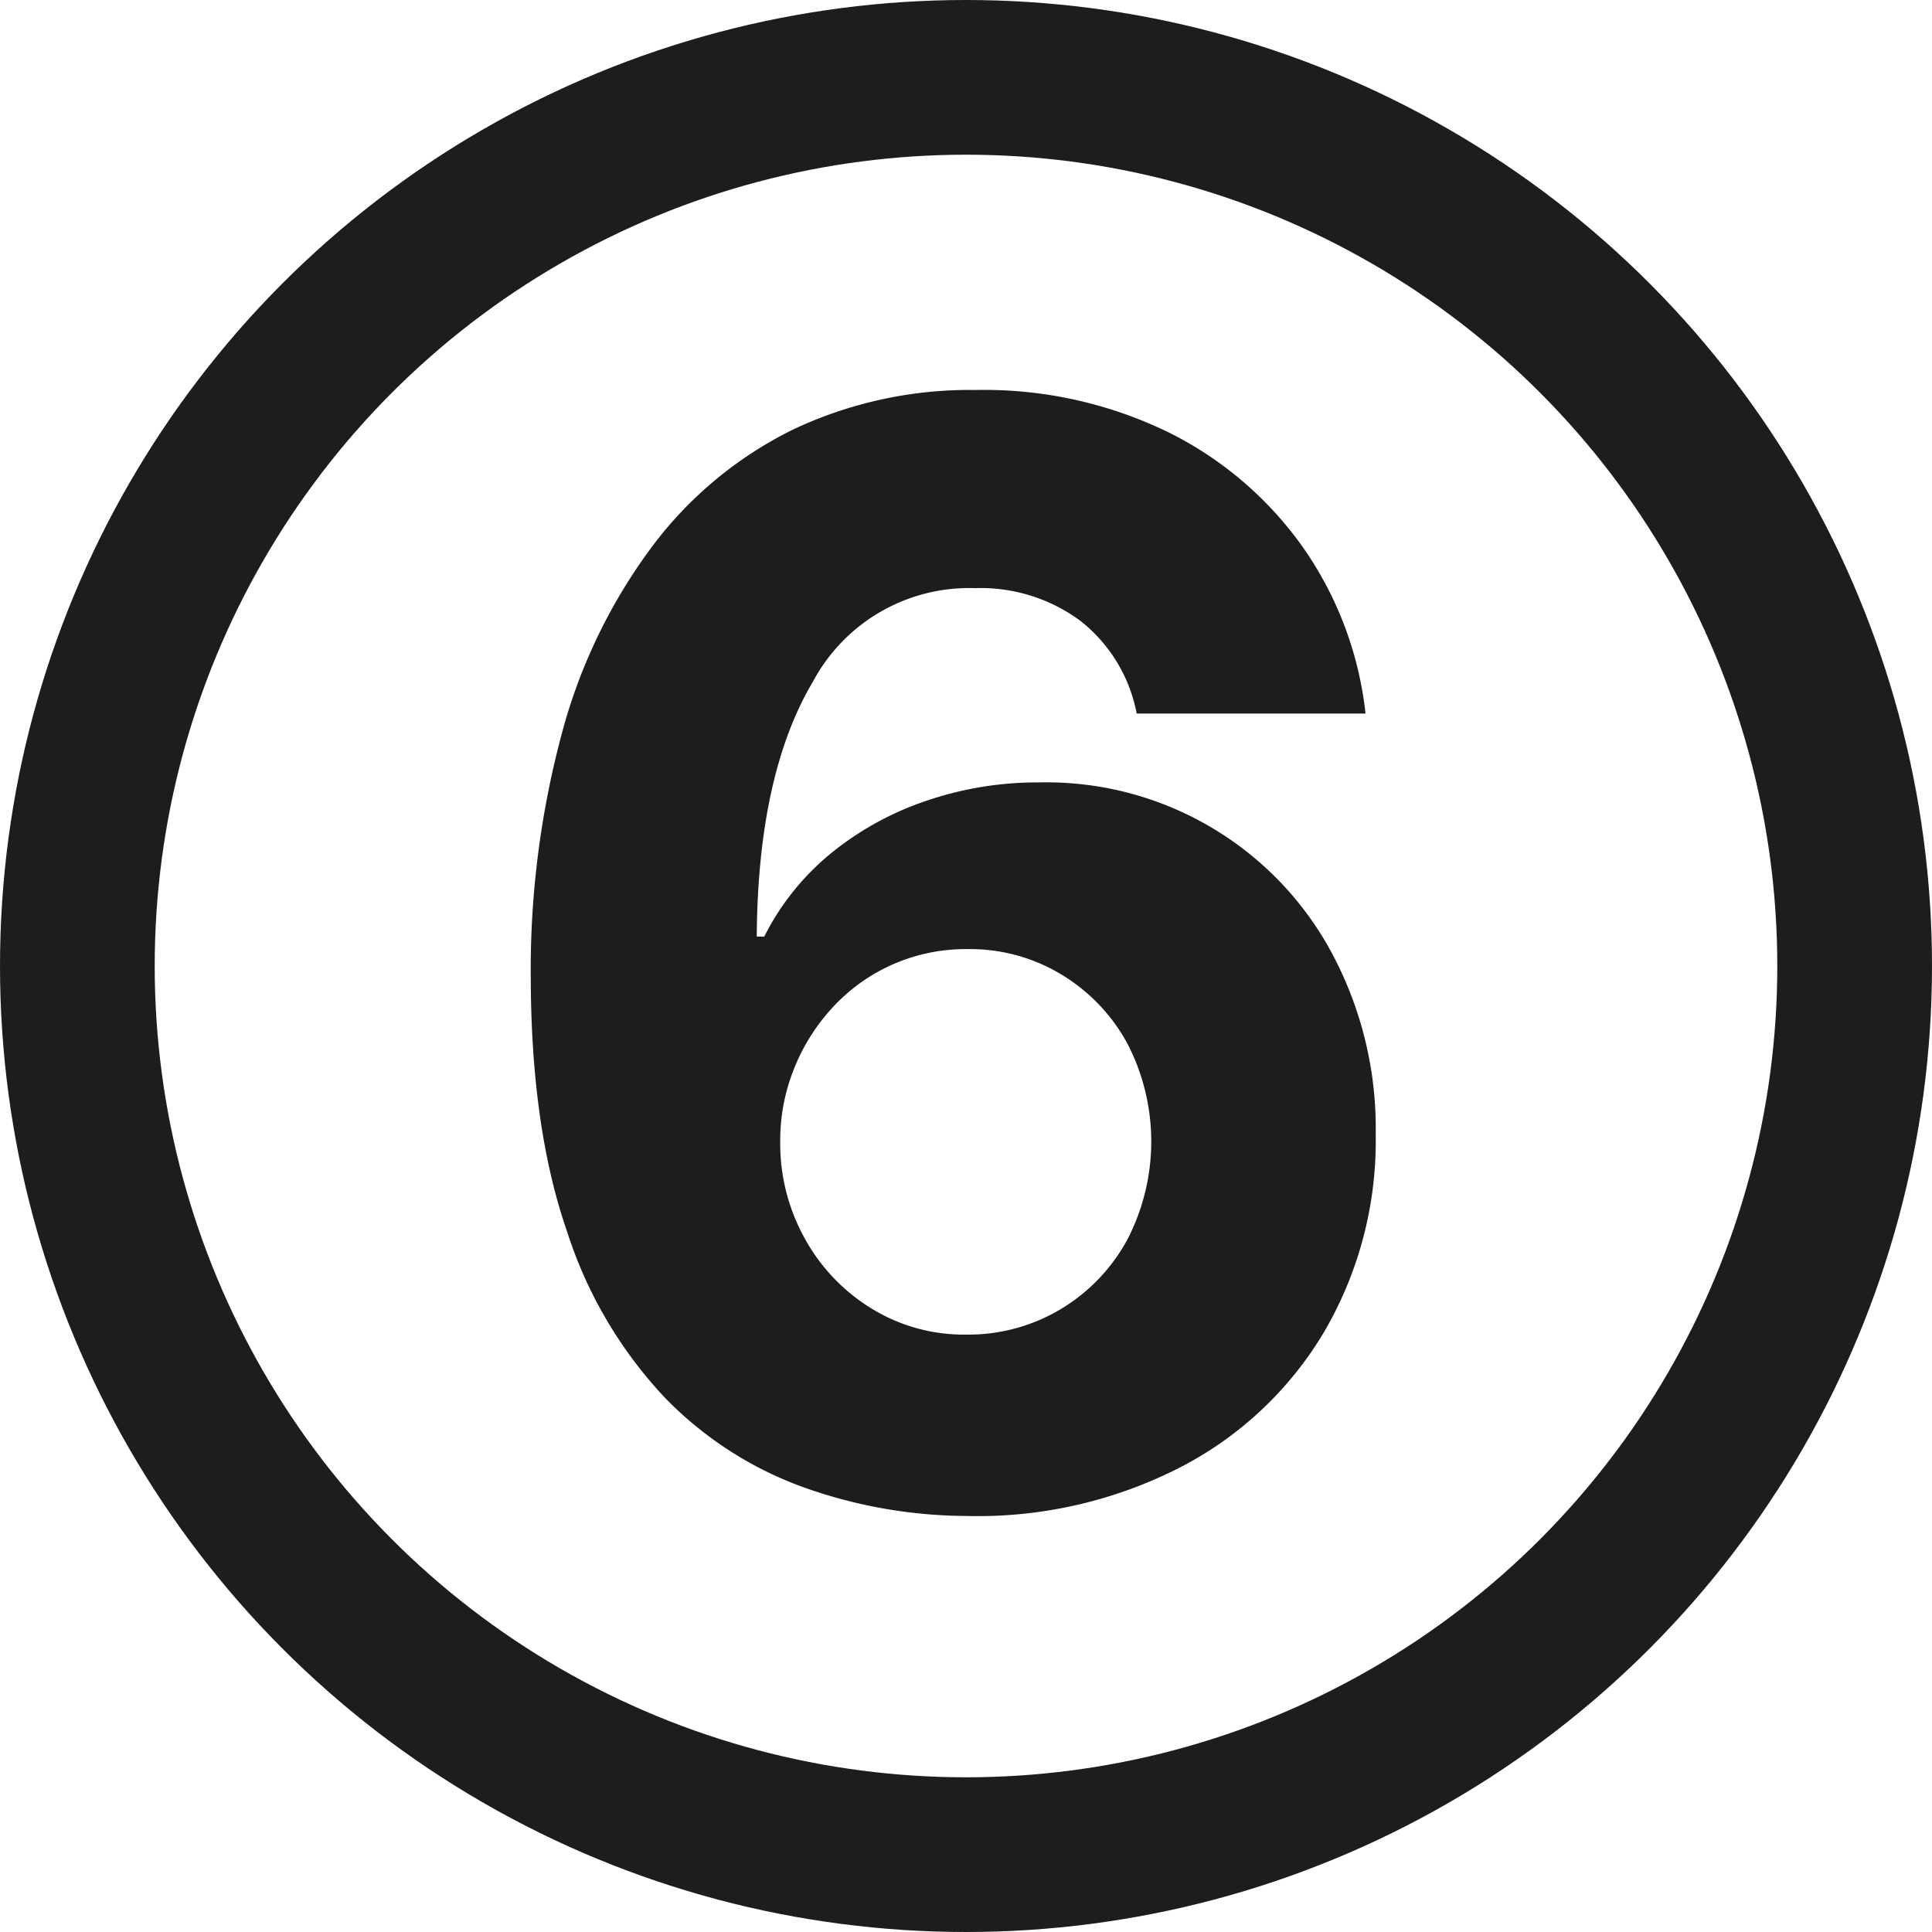 <svg xmlns="http://www.w3.org/2000/svg" viewBox="0 0 149.86 149.86"><defs><style>.cls-1{fill:#1d1d1b;}.cls-2{fill:none;stroke:#1d1d1b;stroke-miterlimit:10;stroke-width:12px;}</style></defs><title>6NumberAsset 5</title><g id="Layer_2" data-name="Layer 2"><g id="Layer_1-2" data-name="Layer 1"><path class="cls-1" d="M75,117.59a38,38,0,0,1-12.6-2.2,28.42,28.42,0,0,1-10.85-7A33.87,33.87,0,0,1,44,95.57q-2.79-8-2.83-19.61a70.74,70.74,0,0,1,2.46-19.25,42.53,42.53,0,0,1,7-14.38,30.42,30.42,0,0,1,10.86-9,32.07,32.07,0,0,1,14.2-3.08,32.65,32.65,0,0,1,15,3.31,28,28,0,0,1,10.45,9,27.7,27.7,0,0,1,4.78,12.79H88.17a12,12,0,0,0-4.35-7.18,13,13,0,0,0-8.19-2.55,13.74,13.74,0,0,0-12.56,7.23q-4.29,7.21-4.37,19.8h.58a19.91,19.91,0,0,1,5.15-6.44,23.68,23.68,0,0,1,7.41-4.09,26.65,26.65,0,0,1,8.79-1.43,25.12,25.12,0,0,1,22.68,13.24A28.8,28.8,0,0,1,106.71,88a29.36,29.36,0,0,1-4,15.31,27.8,27.8,0,0,1-11.13,10.49A34.42,34.42,0,0,1,75,117.59Zm-.09-14.07a13.94,13.94,0,0,0,7.41-2,14.11,14.11,0,0,0,5.13-5.38,16.52,16.52,0,0,0,0-15.19,14.11,14.11,0,0,0-5.07-5.33,13.69,13.69,0,0,0-7.36-2A14,14,0,0,0,64.72,78a15.27,15.27,0,0,0-3.08,4.78,14.87,14.87,0,0,0-1.12,5.77,15.13,15.13,0,0,0,1.89,7.49,14.59,14.59,0,0,0,5.13,5.42A13.64,13.64,0,0,0,74.92,103.52Z"/><circle class="cls-2" cx="74.93" cy="74.93" r="68.93"/></g></g></svg>